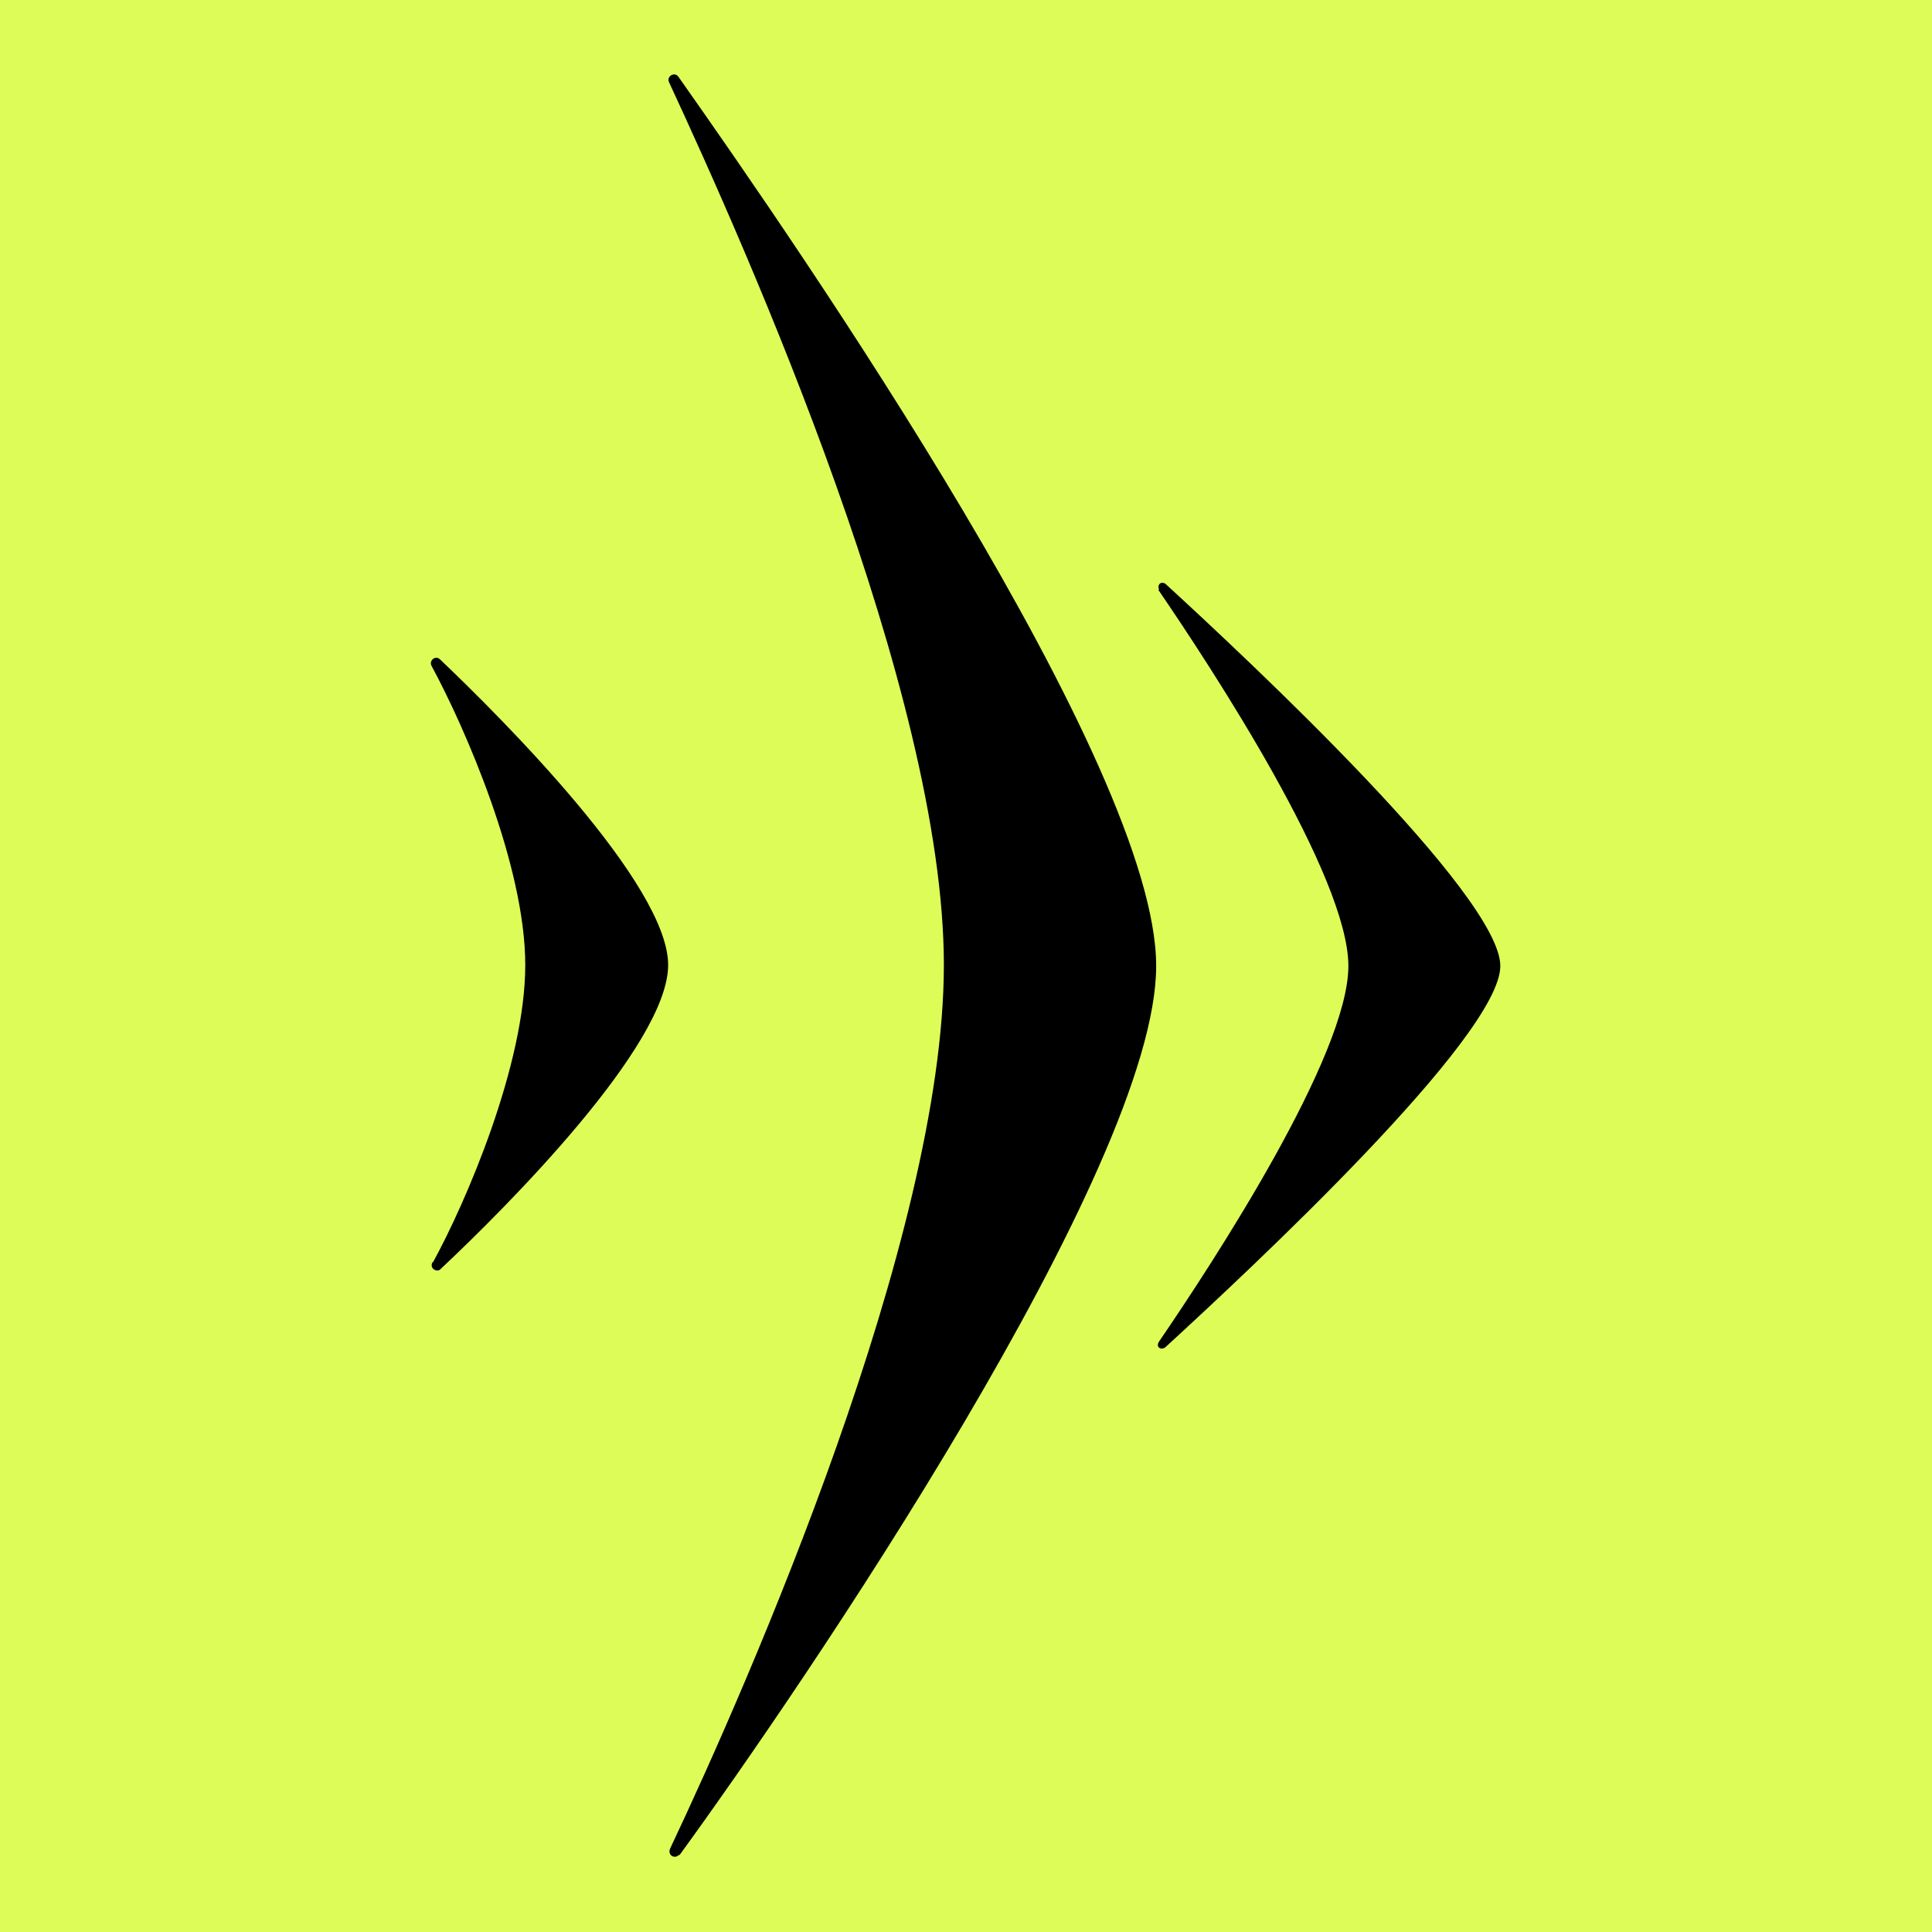 <?xml version="1.0" encoding="UTF-8"?>
<svg id="Ebene_1" xmlns="http://www.w3.org/2000/svg" version="1.1" viewBox="0 0 192 192">
  <!-- Generator: Adobe Illustrator 29.1.0, SVG Export Plug-In . SVG Version: 2.1.0 Build 142)  -->
  <defs>
    <style>
      .st0 {
        fill: #defc58;
      }
    </style>
  </defs>
  <rect class="st0" y="0" width="192" height="192"/>
  <path d="M43,125.5c3.3-6,9.2-19.7,9.2-29.6s-6-23.6-9.3-29.7c-.3-.5.3-1.1.8-.7,6.3,6,22.7,22.4,22.7,30.4s-16.2,24.2-22.6,30.2c-.3.4-1.2,0-.8-.7"/>
  <path d="M115.2,58.6c-.2-.3,0-.9.6-.6,8.5,7.8,33.3,31,33.3,38s-24.8,30.1-33.3,37.9c-.4.3-1,0-.6-.6,5.4-7.9,18.8-28.4,18.8-37.3s-13.5-29.5-18.9-37.4"/>
  <path d="M67.5,184.4c12.3-16.9,47.4-68.4,47.4-88.4S79.6,24.9,67.4,7.6c-.4-.5-1.2,0-.9.6,7.8,16.8,27.3,60.6,27.3,87.7s-19.4,71.3-27.2,87.8c-.3.7.5,1.1.9.6"/>
</svg>